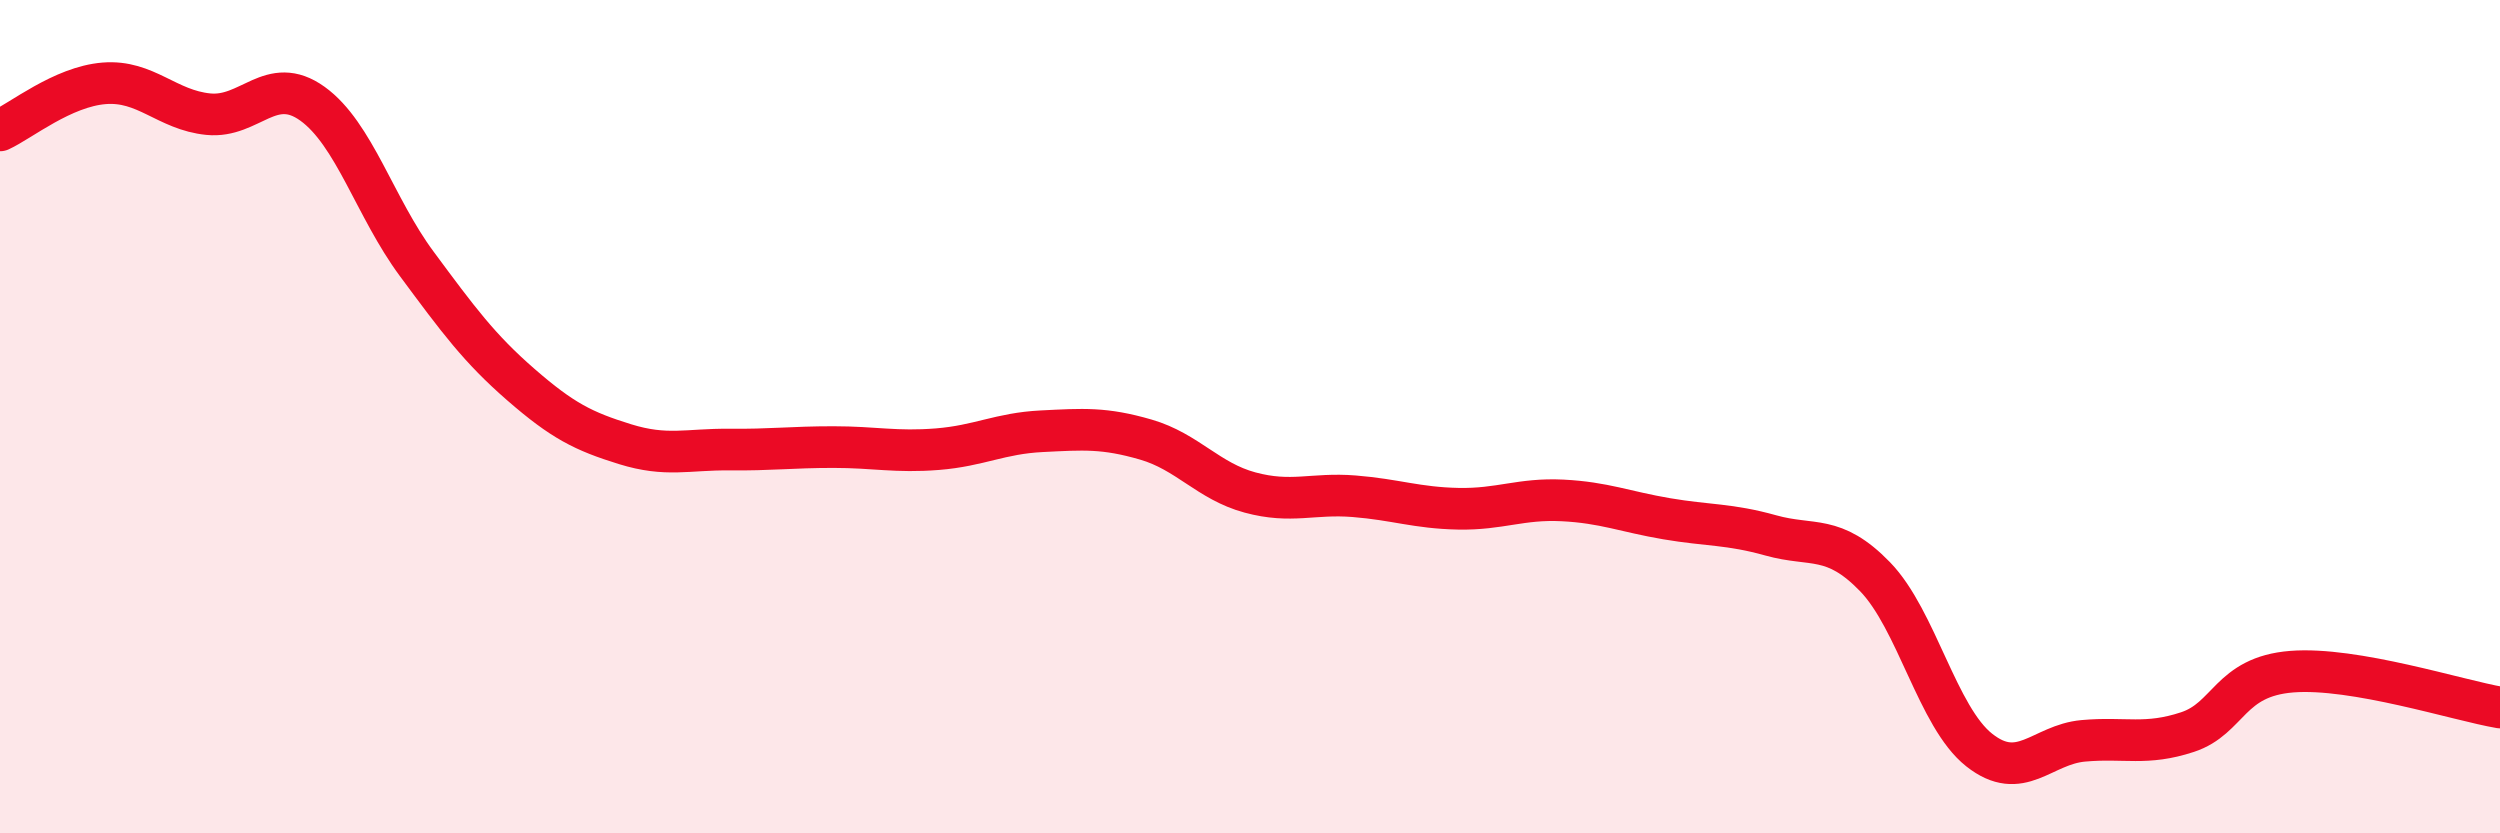 
    <svg width="60" height="20" viewBox="0 0 60 20" xmlns="http://www.w3.org/2000/svg">
      <path
        d="M 0,3.13 C 0.5,2.9 1.5,2.08 2.5,2 C 3.5,1.92 4,2.64 5,2.74 C 6,2.84 6.5,1.77 7.5,2.49 C 8.5,3.21 9,4.98 10,6.33 C 11,7.68 11.5,8.36 12.5,9.23 C 13.5,10.1 14,10.35 15,10.66 C 16,10.97 16.5,10.78 17.5,10.79 C 18.5,10.8 19,10.73 20,10.73 C 21,10.73 21.5,10.86 22.5,10.78 C 23.5,10.7 24,10.4 25,10.35 C 26,10.3 26.5,10.26 27.5,10.55 C 28.5,10.84 29,11.55 30,11.82 C 31,12.09 31.5,11.83 32.5,11.91 C 33.5,11.99 34,12.19 35,12.21 C 36,12.23 36.5,11.96 37.5,12.01 C 38.5,12.06 39,12.28 40,12.45 C 41,12.62 41.5,12.57 42.5,12.85 C 43.5,13.13 44,12.81 45,13.84 C 46,14.87 46.5,17.21 47.5,18 C 48.5,18.79 49,17.87 50,17.78 C 51,17.69 51.5,17.9 52.5,17.57 C 53.5,17.24 53.5,16.24 55,16.12 C 56.5,16 59,16.81 60,16.98L60 20L0 20Z"
        fill="#EB0A25"
        opacity="0.1"
        stroke-linecap="round"
        stroke-linejoin="round"
      />
      <path
        d="M 0,3.13 C 0.5,2.9 1.5,2.08 2.5,2 C 3.5,1.92 4,2.64 5,2.74 C 6,2.84 6.5,1.77 7.5,2.49 C 8.5,3.21 9,4.98 10,6.33 C 11,7.68 11.5,8.36 12.5,9.23 C 13.5,10.1 14,10.35 15,10.66 C 16,10.97 16.5,10.78 17.5,10.79 C 18.5,10.8 19,10.73 20,10.73 C 21,10.73 21.5,10.86 22.5,10.78 C 23.5,10.7 24,10.4 25,10.35 C 26,10.3 26.5,10.26 27.5,10.55 C 28.5,10.84 29,11.55 30,11.82 C 31,12.09 31.5,11.83 32.5,11.91 C 33.5,11.99 34,12.19 35,12.21 C 36,12.23 36.5,11.96 37.5,12.01 C 38.5,12.06 39,12.28 40,12.45 C 41,12.62 41.5,12.57 42.5,12.85 C 43.5,13.13 44,12.81 45,13.84 C 46,14.87 46.5,17.21 47.5,18 C 48.5,18.79 49,17.87 50,17.78 C 51,17.69 51.5,17.9 52.5,17.57 C 53.5,17.24 53.5,16.24 55,16.12 C 56.5,16 59,16.81 60,16.98"
        stroke="#EB0A25"
        stroke-width="1"
        fill="none"
        stroke-linecap="round"
        stroke-linejoin="round"
      />
    </svg>
  